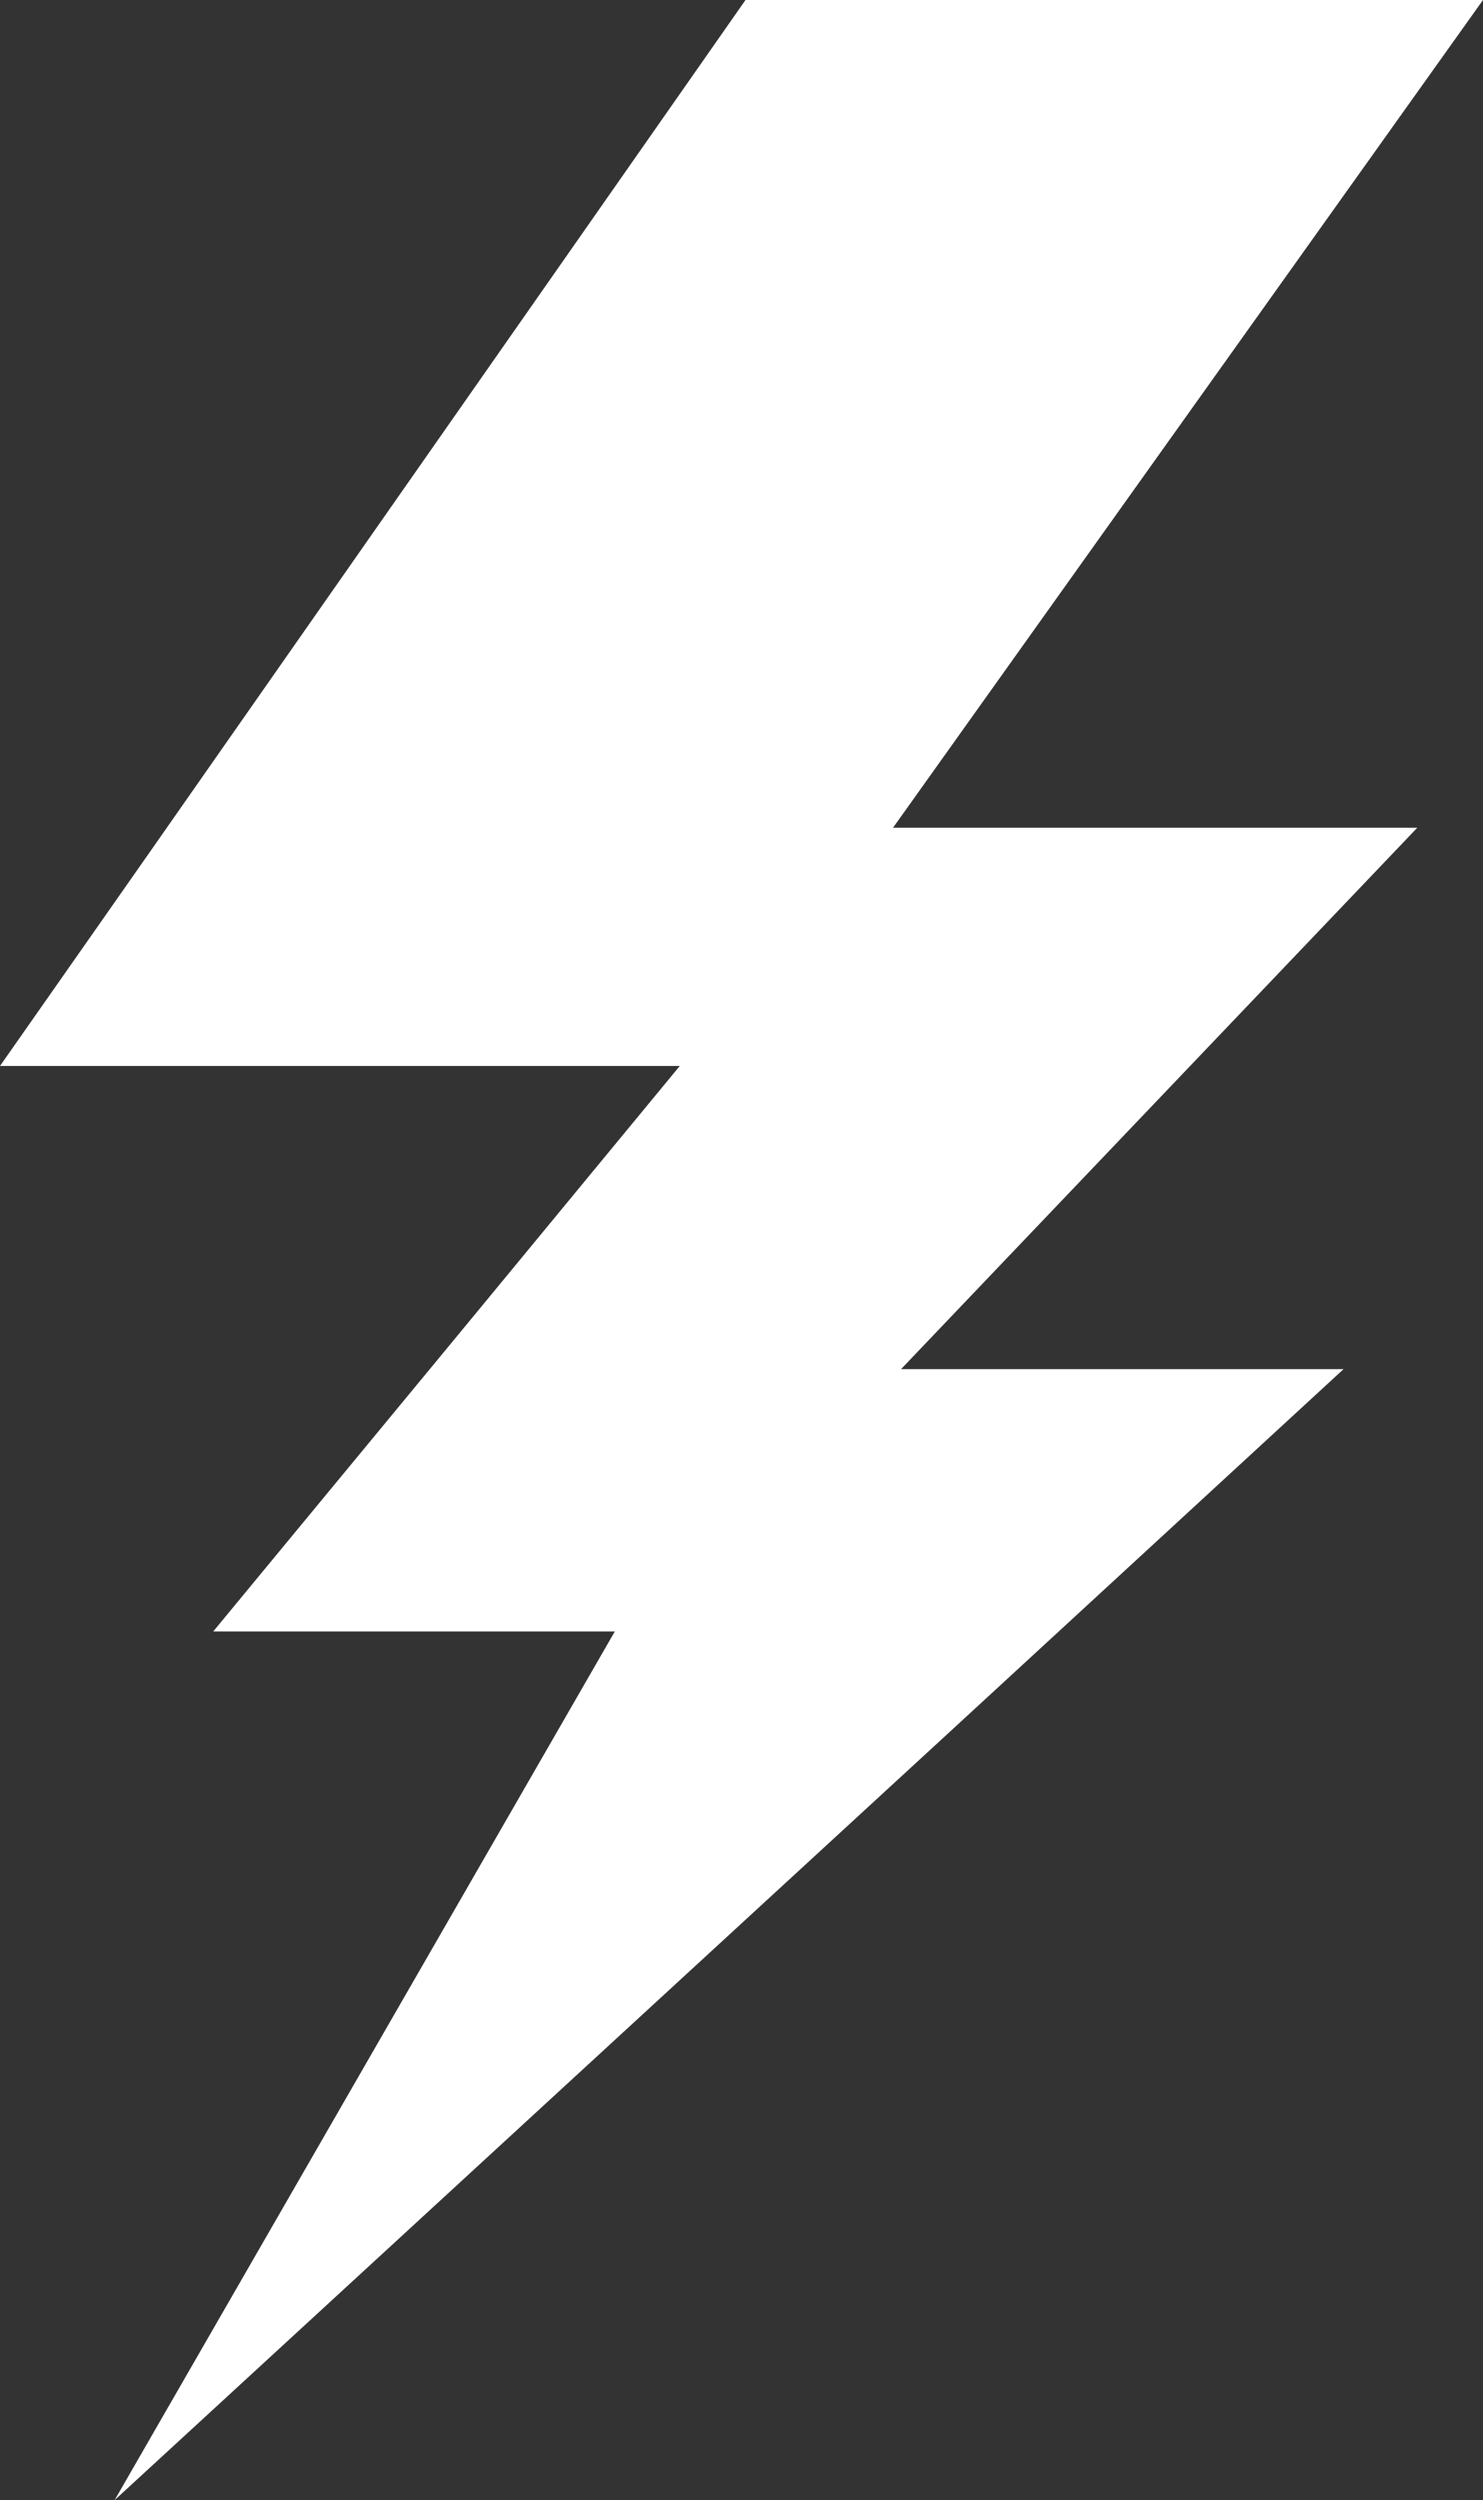<svg id="Ebene_1" data-name="Ebene 1" xmlns="http://www.w3.org/2000/svg" viewBox="0 0 18.5 31.17">
  <rect x="0" y="0" width="18.5" height="31.17" fill="#333333" stroke="none"/>
  <defs>
    <style>
      .cls-1 {
        fill: #fff;
      }
    </style>
  </defs>
  <title>Icon_Elektrizitaet</title>
  <polygon class="cls-1" points="14.34 10.32 11.14 10.32 18.5 0 9.3 0 1.71 10.85 0 13.29 3.1 13.29 8.48 13.29 5.7 16.66 2.66 20.34 7.67 20.34 1.43 31.17 11.85 21.59 16.76 17.07 11.24 17.07 17.68 10.32 14.34 10.32"/>
</svg>
